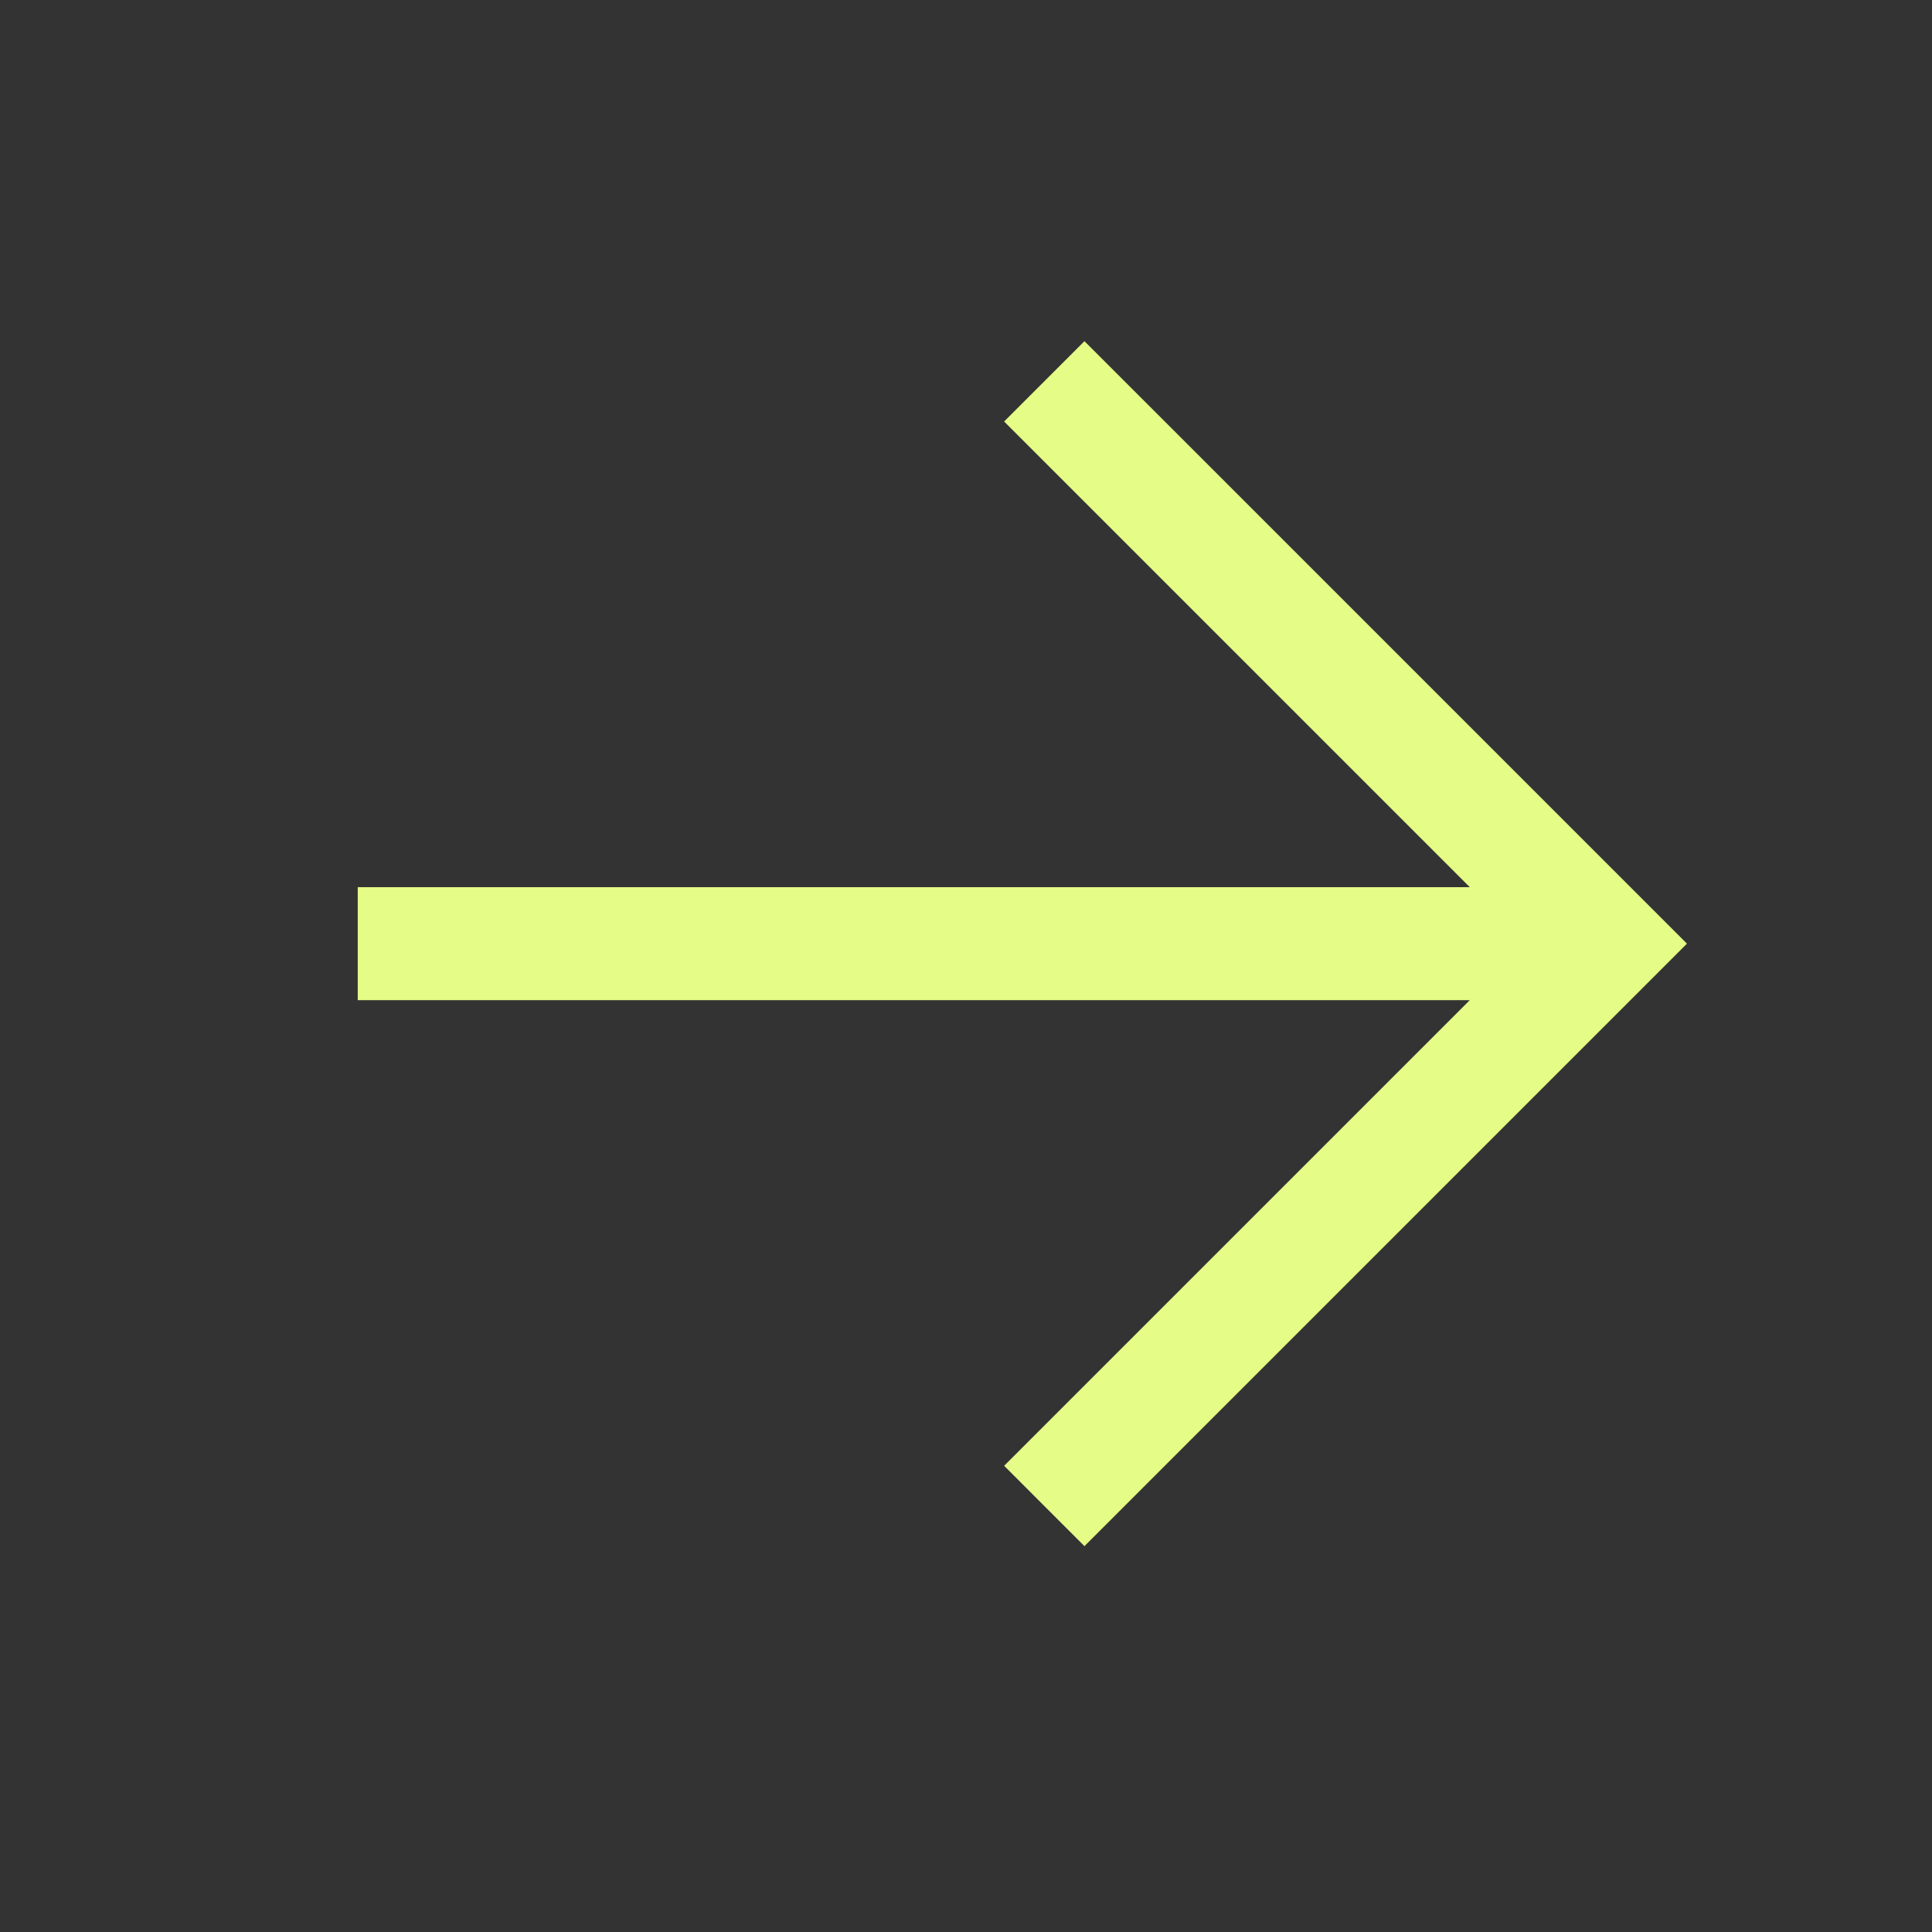 <?xml version="1.0" encoding="UTF-8"?> <svg xmlns="http://www.w3.org/2000/svg" width="42" height="42" viewBox="0 0 42 42" fill="none"><rect x="0" y="0" width="42" height="42" fill="#333333" stroke="none"/><g clip-path="url(#clip0_4_320)"><path d="M36.673 20.514L35.445 19.286L29.51 13.351L23.575 7.417L21.829 9.163L31.952 19.286L7.777 19.286L7.777 21.742L31.952 21.742L21.829 31.865L23.575 33.612L36.673 20.514Z" fill="#E5FD87"></path></g><defs><clipPath id="clip0_4_320"><rect width="29.636" height="29.636" fill="white" transform="translate(41.912 21) rotate(135)"></rect></clipPath></defs></svg> 